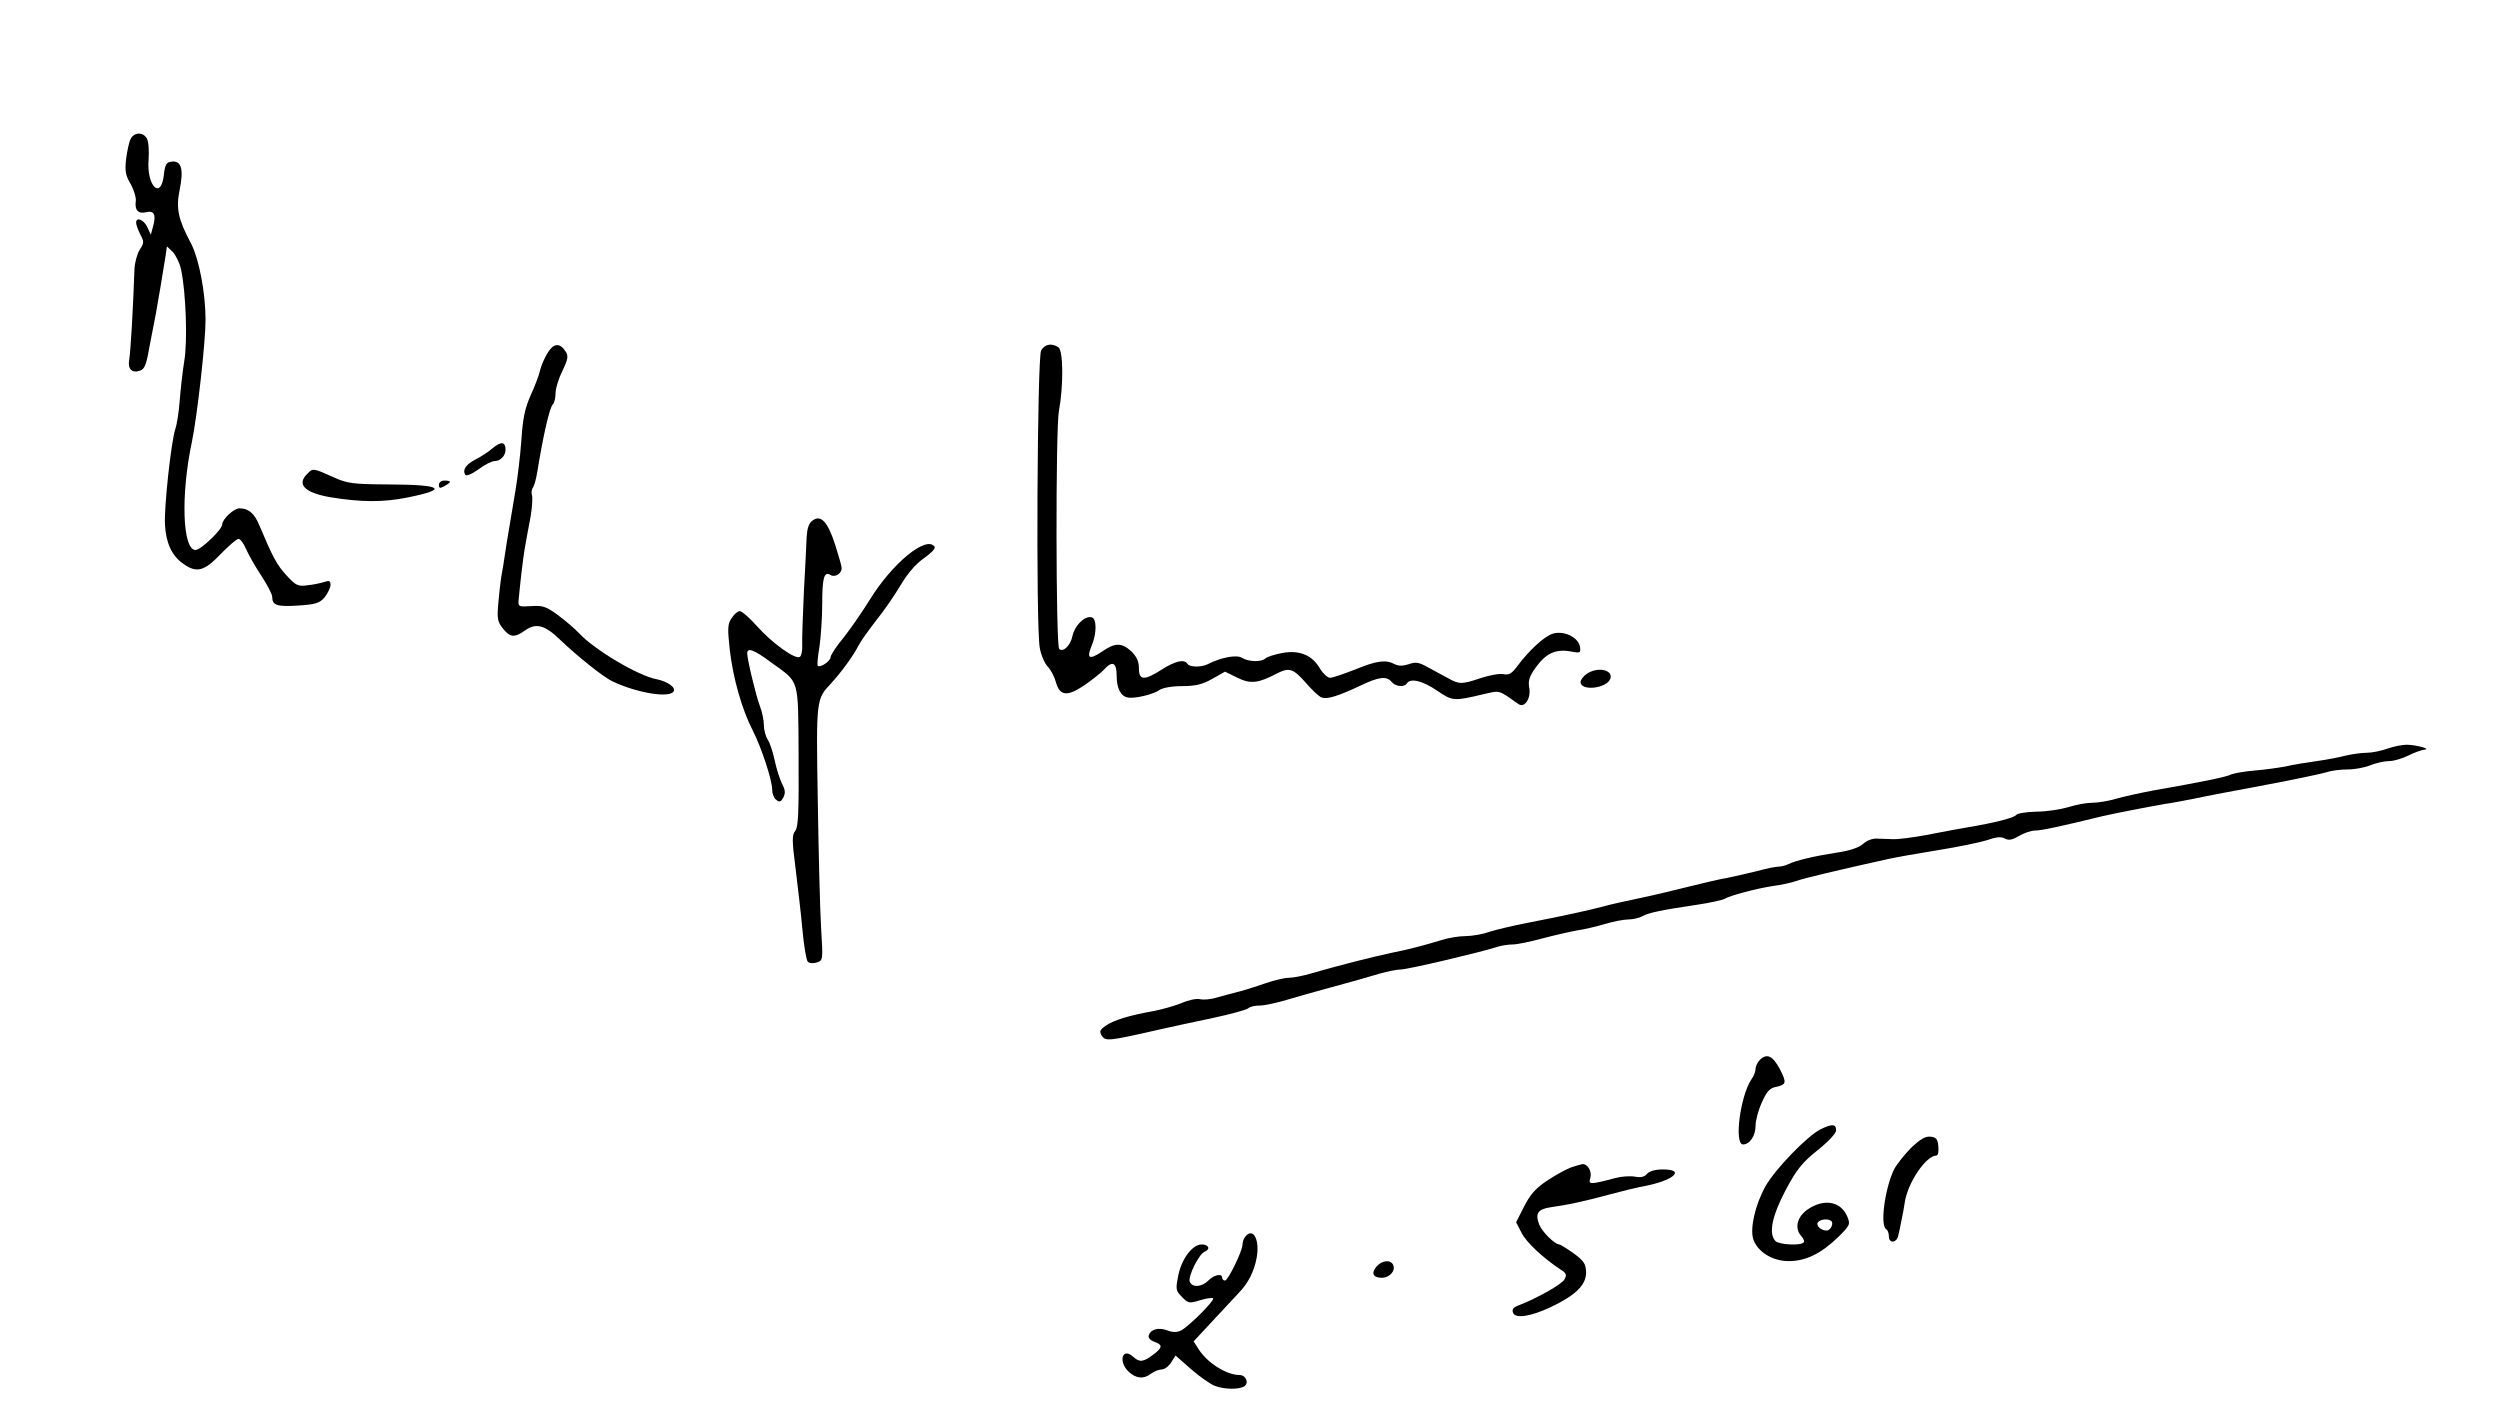 <?xml version="1.0" standalone="no"?>
<!DOCTYPE svg PUBLIC "-//W3C//DTD SVG 20010904//EN"
 "http://www.w3.org/TR/2001/REC-SVG-20010904/DTD/svg10.dtd">
<svg version="1.0" xmlns="http://www.w3.org/2000/svg"
 width="900pt" height="513pt" viewBox="0 0 900 513"
 preserveAspectRatio="xMidYMid meet">
<g transform="translate(0,513) scale(0.1,-0.1)"
fill="#000000" stroke="none">
<path d="M471 4631 c-6 -10 -13 -43 -17 -73 -5 -44 -2 -59 16 -90 12 -21 20
-48 19 -60 -5 -34 8 -49 37 -42 29 7 37 -9 25 -51 l-8 -30 -13 28 c-13 27 -40
37 -40 15 0 -7 7 -26 15 -42 14 -26 14 -31 -2 -55 -9 -14 -18 -46 -19 -71 -5
-145 -14 -299 -19 -326 -6 -33 11 -49 40 -38 17 7 22 21 36 101 6 32 15 78 20
103 9 50 27 157 35 209 l5 34 21 -20 c11 -12 25 -40 30 -64 17 -79 24 -259 11
-331 -6 -37 -13 -101 -16 -140 -3 -40 -10 -86 -16 -103 -15 -46 -41 -283 -37
-346 4 -65 25 -110 65 -138 48 -35 76 -28 135 34 29 30 58 55 65 55 6 0 19
-17 27 -37 9 -20 33 -63 55 -96 21 -32 39 -66 39 -76 0 -30 17 -36 93 -31 64
4 78 9 96 30 11 14 20 33 21 44 0 15 -5 17 -22 11 -13 -4 -40 -10 -61 -12 -34
-5 -42 -1 -76 36 -34 37 -49 65 -97 179 -18 44 -39 62 -72 62 -20 0 -62 -39
-62 -58 0 -18 -77 -92 -96 -92 -47 0 -54 197 -13 390 19 92 49 358 49 438 0
97 -23 217 -51 273 -48 90 -56 128 -42 197 15 73 6 105 -30 100 -18 -2 -23
-11 -27 -47 -10 -93 -63 -41 -55 55 2 31 0 65 -6 75 -13 24 -45 24 -58 0z"/>
<path d="M1971 3859 c-11 -18 -23 -46 -27 -63 -3 -16 -19 -57 -34 -90 -21 -48
-28 -83 -33 -161 -4 -55 -14 -138 -22 -185 -8 -47 -22 -130 -31 -185 -8 -55
-17 -111 -20 -125 -2 -14 -7 -54 -10 -90 -5 -57 -3 -68 16 -92 26 -33 42 -35
81 -7 39 27 70 19 123 -32 66 -63 159 -137 191 -152 89 -42 205 -61 220 -36 9
14 -22 36 -62 44 -65 12 -222 105 -278 165 -16 17 -51 47 -77 66 -41 30 -54
35 -95 32 -46 -3 -48 -2 -46 22 8 83 15 141 22 185 5 28 14 79 21 114 6 35 8
71 5 79 -3 8 -1 20 3 26 5 6 12 31 16 56 21 129 44 232 56 244 6 6 10 24 10
41 0 16 11 53 25 80 20 43 22 53 11 70 -21 32 -43 30 -65 -6z"/>
<path d="M3748 3868 c-14 -26 -19 -989 -5 -1069 4 -25 17 -56 28 -68 12 -12
25 -37 30 -56 14 -51 41 -54 104 -11 29 20 61 46 70 56 30 33 45 25 45 -23 0
-45 15 -74 40 -78 24 -5 92 11 114 27 12 8 45 14 82 14 48 0 72 6 108 26 l46
26 45 -22 c47 -23 75 -20 143 16 43 22 58 17 102 -33 23 -27 49 -51 58 -54 20
-7 57 4 138 42 68 33 96 36 114 14 14 -17 46 -20 55 -5 12 20 57 9 108 -26 56
-38 59 -39 168 -13 61 14 52 16 126 -36 22 -15 46 22 38 61 -4 24 1 40 25 73
36 49 70 65 123 56 36 -7 38 -6 35 16 -5 35 -60 61 -100 47 -31 -11 -85 -61
-127 -118 -19 -25 -29 -31 -49 -27 -14 3 -50 -4 -81 -14 -68 -23 -78 -23 -117
-1 -17 9 -50 27 -72 39 -34 19 -45 21 -70 12 -22 -7 -37 -7 -51 0 -32 17 -64
13 -142 -19 -41 -16 -81 -30 -91 -30 -9 0 -25 15 -36 33 -28 49 -75 68 -137
56 -27 -5 -54 -14 -59 -19 -14 -14 -62 -13 -85 2 -19 12 -77 1 -123 -23 -24
-12 -65 -11 -73 1 -11 18 -43 11 -92 -20 -64 -41 -83 -40 -83 5 0 24 -8 41
-27 60 -35 32 -59 32 -106 -1 -45 -30 -56 -25 -38 19 20 46 20 101 0 105 -25
5 -60 -30 -68 -67 -7 -35 -34 -61 -48 -47 -12 12 -13 791 -1 856 17 91 16 219
-2 230 -25 16 -49 11 -62 -12z"/>
<path d="M1773 3516 c-15 -13 -43 -31 -61 -40 -35 -18 -48 -38 -37 -55 3 -6
22 1 47 19 23 17 48 30 58 30 21 0 40 19 40 41 0 29 -16 31 -47 5z"/>
<path d="M1106 3424 c-39 -38 -9 -68 83 -84 110 -18 189 -19 278 -1 149 30
127 46 -65 47 -136 1 -151 3 -206 28 -69 31 -70 31 -90 10z"/>
<path d="M1580 3385 c0 -13 4 -14 20 -5 11 6 20 13 20 15 0 3 -9 5 -20 5 -11
0 -20 -7 -20 -15z"/>
<path d="M2925 3256 c-13 -9 -19 -28 -21 -57 -1 -24 -5 -114 -10 -199 -4 -85
-7 -172 -6 -192 1 -20 -3 -40 -9 -43 -16 -10 -100 50 -153 110 -27 30 -55 55
-63 55 -7 0 -20 -11 -29 -25 -15 -22 -15 -37 -7 -113 12 -104 44 -216 83 -292
32 -63 70 -179 70 -214 0 -13 6 -29 14 -35 12 -10 17 -8 26 8 8 16 7 28 -5 50
-8 17 -20 54 -26 83 -6 29 -17 63 -25 75 -8 12 -14 36 -14 52 0 17 -6 48 -14
68 -15 40 -46 169 -46 191 0 22 25 13 85 -32 105 -76 98 -51 100 -338 1 -202
-1 -256 -12 -269 -12 -14 -12 -35 1 -135 8 -66 20 -166 25 -223 5 -57 14 -108
19 -113 6 -6 20 -7 32 -3 23 7 23 9 16 124 -4 64 -9 270 -12 458 -6 369 -6
365 48 423 36 39 82 102 98 135 8 16 37 56 63 90 27 33 67 91 89 128 26 44 57
79 85 98 24 17 41 34 38 40 -28 44 -153 -58 -235 -192 -25 -40 -66 -100 -92
-133 -27 -32 -48 -65 -48 -72 0 -14 -38 -39 -46 -31 -3 2 0 33 6 68 5 35 10
105 10 154 0 97 7 119 30 105 16 -10 40 5 40 25 0 7 -11 45 -24 86 -27 82 -51
107 -81 85z"/>
<path d="M5712 2704 c-12 -8 -22 -22 -22 -29 0 -34 93 -24 107 11 12 33 -46
45 -85 18z"/>
<path d="M8595 2435 c-22 -8 -56 -15 -75 -15 -19 0 -53 -5 -75 -10 -22 -6 -69
-15 -105 -20 -36 -5 -86 -13 -111 -19 -26 -5 -76 -12 -113 -15 -37 -3 -74 -10
-84 -14 -16 -9 -105 -27 -282 -58 -47 -9 -107 -22 -134 -30 -26 -8 -65 -14
-85 -14 -20 0 -58 -7 -86 -16 -27 -8 -79 -16 -115 -16 -36 -1 -68 -6 -72 -12
-7 -10 -76 -28 -178 -45 -30 -5 -95 -17 -145 -27 -49 -9 -103 -16 -120 -15
-16 0 -43 2 -58 2 -16 1 -37 -7 -50 -19 -14 -13 -46 -24 -92 -31 -79 -12 -152
-29 -177 -42 -10 -5 -26 -9 -36 -9 -10 0 -45 -7 -77 -16 -33 -8 -80 -19 -105
-24 -25 -4 -90 -19 -145 -33 -55 -14 -136 -33 -180 -42 -44 -9 -102 -22 -130
-30 -50 -13 -126 -30 -280 -60 -44 -9 -100 -22 -125 -30 -25 -9 -63 -15 -85
-15 -22 0 -60 -6 -85 -14 -55 -17 -122 -35 -175 -45 -76 -16 -189 -45 -294
-75 -29 -9 -66 -16 -81 -16 -16 0 -52 -9 -82 -19 -29 -10 -72 -24 -95 -30 -24
-6 -61 -16 -82 -22 -22 -7 -49 -9 -61 -6 -12 3 -42 -3 -66 -14 -25 -10 -71
-23 -102 -29 -86 -15 -144 -33 -172 -53 -20 -14 -23 -20 -14 -35 14 -21 21
-21 209 22 39 9 124 27 190 41 66 14 124 30 130 36 5 5 22 9 39 9 16 0 61 9
100 21 39 12 95 27 123 35 108 29 159 44 210 59 28 8 63 15 77 15 23 0 275 59
342 80 17 6 44 10 60 10 16 0 63 10 104 21 41 11 98 24 125 29 28 4 74 15 104
24 30 9 68 16 83 16 16 0 39 5 51 12 23 12 62 21 197 41 47 7 91 17 98 21 20
12 114 37 172 46 30 4 69 12 85 18 27 10 154 40 325 78 36 8 121 23 190 34 69
11 146 27 172 35 34 12 52 14 66 6 14 -7 26 -5 51 10 17 10 43 19 57 19 22 0
89 14 244 52 43 10 162 33 225 44 17 2 64 11 105 19 41 9 158 31 260 50 102
19 199 40 216 45 17 6 51 10 76 10 25 0 62 7 81 15 20 8 50 15 67 15 17 0 48
9 70 20 22 11 47 20 57 21 28 2 -26 17 -62 18 -16 0 -48 -6 -70 -14z"/>
<path d="M6336 1315 c-9 -9 -16 -24 -16 -33 0 -10 -7 -27 -15 -38 -40 -59 -63
-234 -30 -234 24 0 45 31 45 67 0 19 10 57 23 85 17 38 28 51 50 55 38 8 40
15 14 65 -25 47 -46 57 -71 33z"/>
<path d="M6553 1064 c-47 -24 -161 -141 -197 -204 -37 -66 -57 -153 -44 -192
16 -45 69 -78 127 -78 62 0 117 27 179 87 42 42 44 45 32 74 -23 54 -83 65
-141 26 -39 -26 -50 -68 -25 -96 9 -10 13 -21 9 -24 -11 -12 -88 -8 -101 5
-26 26 -13 90 36 183 40 75 59 99 115 144 40 32 67 61 67 72 0 23 -15 24 -57
3z m40 -330 c9 -9 -3 -34 -17 -34 -20 0 -39 17 -32 29 8 12 39 15 49 5z"/>
<path d="M6879 997 c-24 -25 -52 -60 -61 -78 -33 -70 -50 -200 -28 -214 6 -3
10 -15 10 -26 0 -27 29 -24 34 4 3 12 8 36 11 52 4 17 9 46 12 65 10 72 77
170 114 170 6 0 9 15 7 33 -2 26 -8 33 -28 35 -19 2 -37 -9 -71 -41z"/>
<path d="M5655 927 c-16 -6 -55 -27 -85 -47 -42 -28 -61 -50 -83 -93 l-29 -57
19 -37 c16 -34 78 -92 142 -134 20 -12 22 -19 13 -35 -9 -17 -97 -67 -164 -93
-20 -7 -26 -15 -21 -27 8 -22 63 -14 137 21 88 42 126 79 126 124 -1 31 -7 41
-45 69 -24 17 -48 32 -52 32 -17 1 -62 46 -72 72 -15 40 -5 55 42 62 59 8 120
21 212 46 44 12 98 25 120 29 109 20 156 61 71 61 -27 0 -48 -6 -57 -16 -9
-11 -22 -14 -43 -10 -17 3 -49 1 -71 -5 -90 -24 -98 -24 -90 0 7 23 -9 52 -29
50 -6 -1 -24 -6 -41 -12z"/>
<path d="M4483 678 c-6 -7 -10 -20 -10 -29 0 -22 -52 -129 -63 -129 -6 0 -10
5 -10 10 0 17 -29 11 -50 -10 -24 -24 -58 -26 -67 -4 -7 19 34 101 54 108 22
9 14 26 -11 26 -34 0 -74 -54 -85 -116 -9 -45 -8 -51 14 -73 22 -23 26 -24 65
-12 23 7 44 10 47 7 7 -7 -85 -99 -114 -115 -15 -8 -30 -8 -49 -1 -31 12 -60
6 -68 -16 -4 -9 3 -18 19 -24 32 -12 31 -21 -5 -48 -35 -26 -48 -27 -71 -6
-39 35 -54 -18 -16 -54 27 -25 54 -28 81 -7 11 8 28 15 38 15 10 0 25 11 34
25 l16 25 57 -50 c31 -27 69 -53 84 -59 34 -13 87 -14 106 -2 19 12 6 41 -17
41 -47 0 -116 44 -147 93 l-18 28 67 72 c37 40 80 86 95 102 35 36 56 78 65
127 12 66 -13 111 -41 76z"/>
<path d="M4956 571 c-21 -24 -13 -41 18 -41 28 0 50 24 42 45 -8 21 -40 19
-60 -4z"/>
</g>
</svg>
